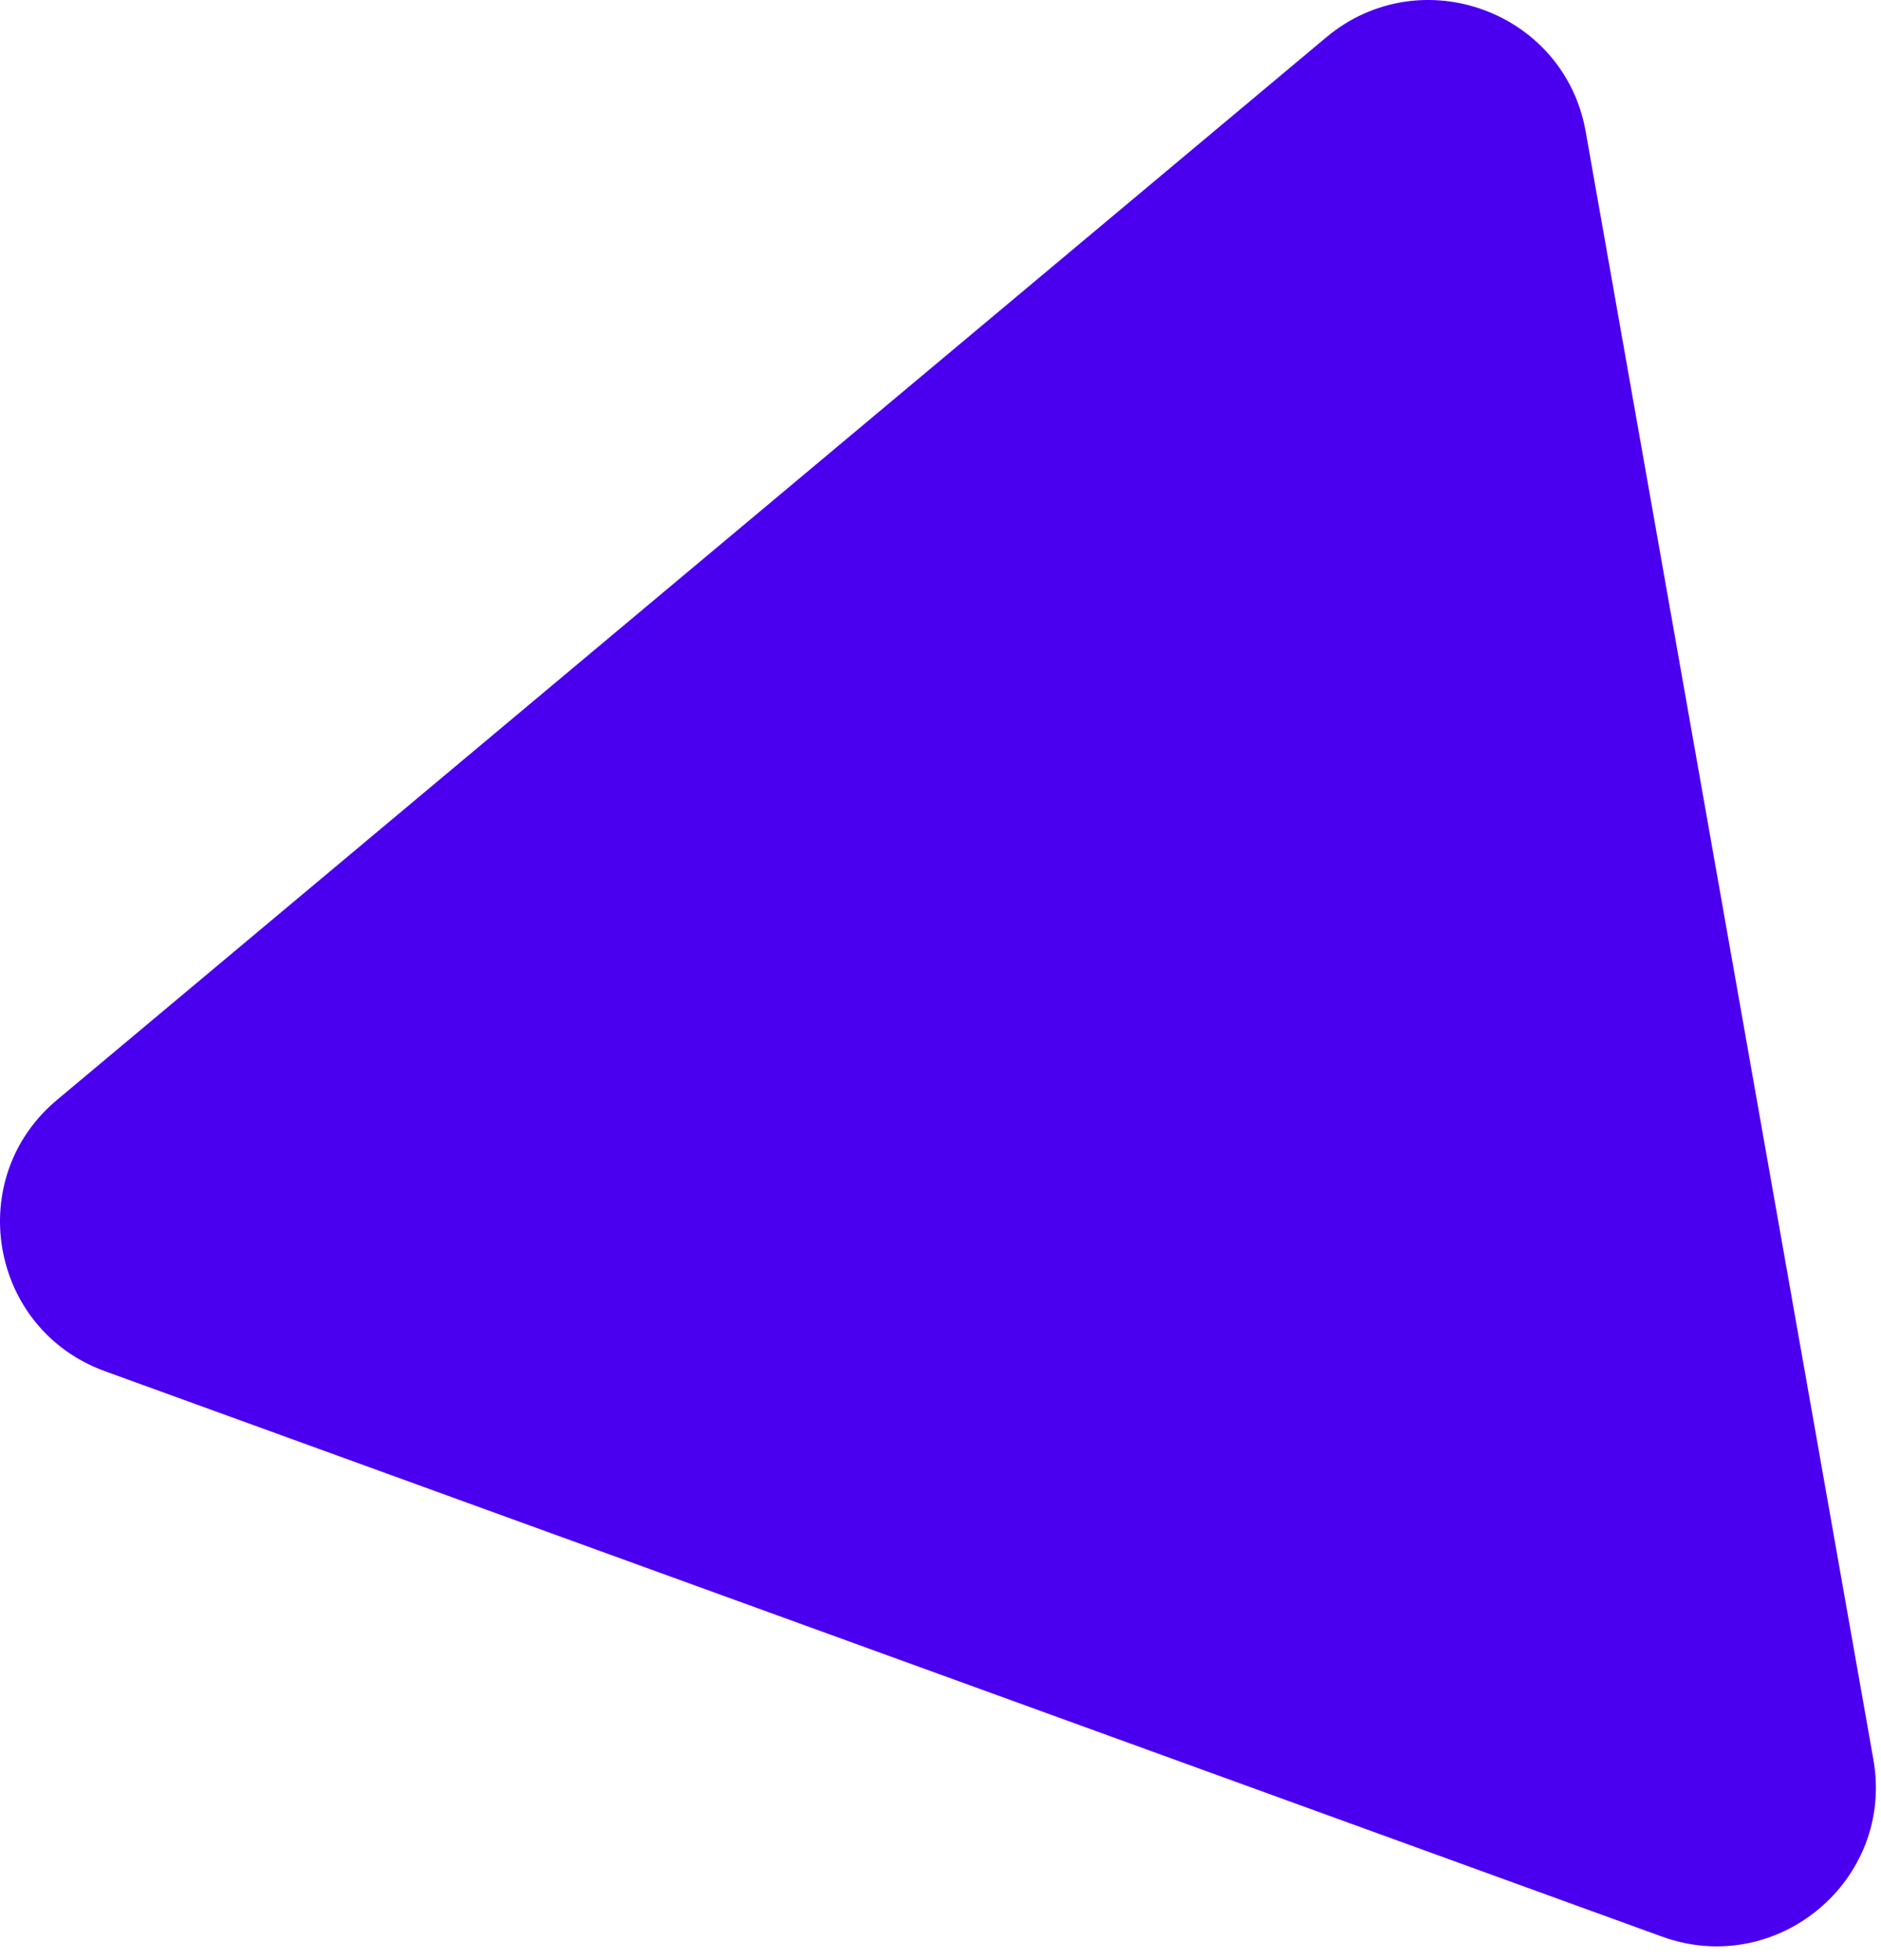 <?xml version="1.0" encoding="UTF-8"?> <svg xmlns="http://www.w3.org/2000/svg" width="95" height="99" viewBox="0 0 95 99" fill="none"><path d="M80.085 6.646C79.009 0.556 71.728 -2.088 66.98 1.887L2.879 55.55C-1.87 59.525 -0.524 67.138 5.3 69.253L83.932 97.806C89.757 99.921 95.692 94.953 94.615 88.863L80.085 6.646Z" fill="#4A00EF"></path></svg> 